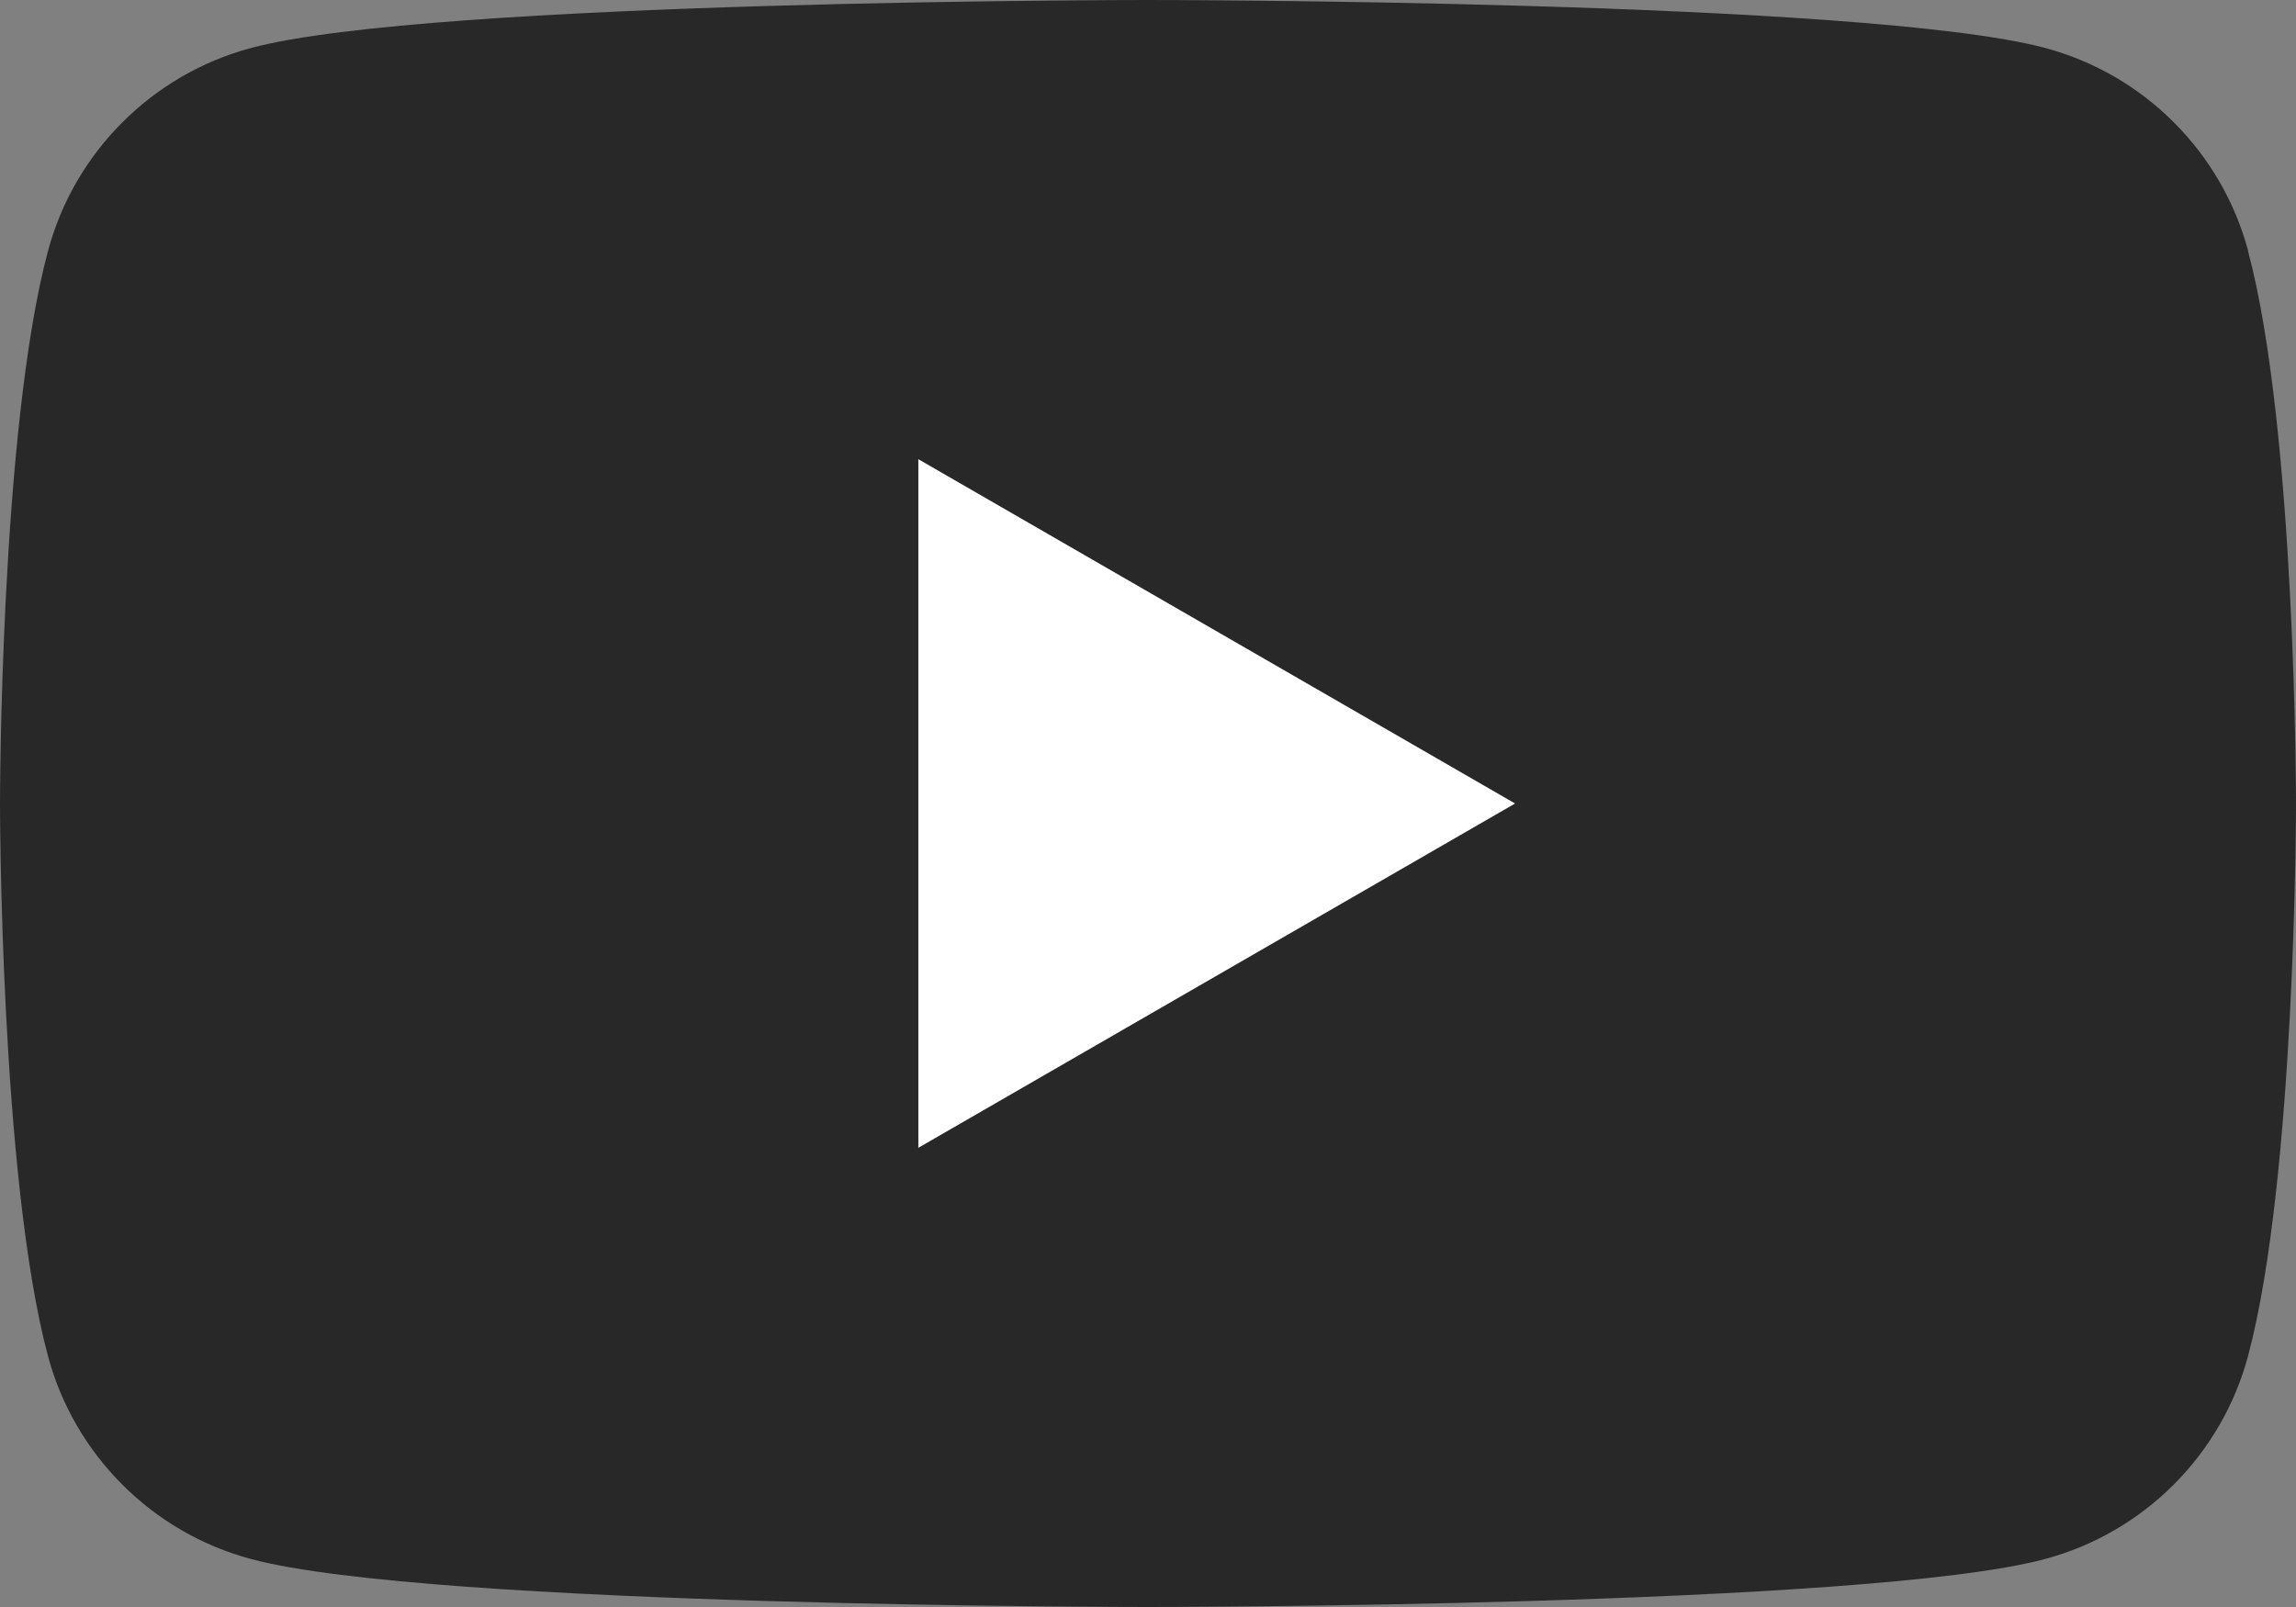 <svg width="40" height="28" viewBox="0 0 40 28" fill="none" xmlns="http://www.w3.org/2000/svg">
<rect x="0" y="0" width="40" height="28" fill="#808080" stroke="none"/>
<g clip-path="url(#clip0_28_590)">
<path d="M39.167 4.373C38.706 2.651 37.353 1.297 35.631 0.836C32.509 0 20 0 20 0C20 0 7.491 0 4.373 0.836C2.651 1.297 1.297 2.651 0.836 4.373C0 7.491 0 14 0 14C0 14 0 20.509 0.836 23.628C1.297 25.349 2.651 26.703 4.373 27.164C7.491 28 20 28 20 28C20 28 32.509 28 35.627 27.164C37.349 26.703 38.703 25.349 39.164 23.628C40 20.509 40 14 40 14C40 14 40 7.491 39.164 4.373H39.167Z" fill="#282828"/>
<path d="M15.999 19.999V8.001L26.395 14L15.999 19.999Z" fill="white"/>
</g>
<defs>
<clipPath id="clip0_28_590">
<rect width="40" height="28" fill="white"/>
</clipPath>
</defs>
</svg>
